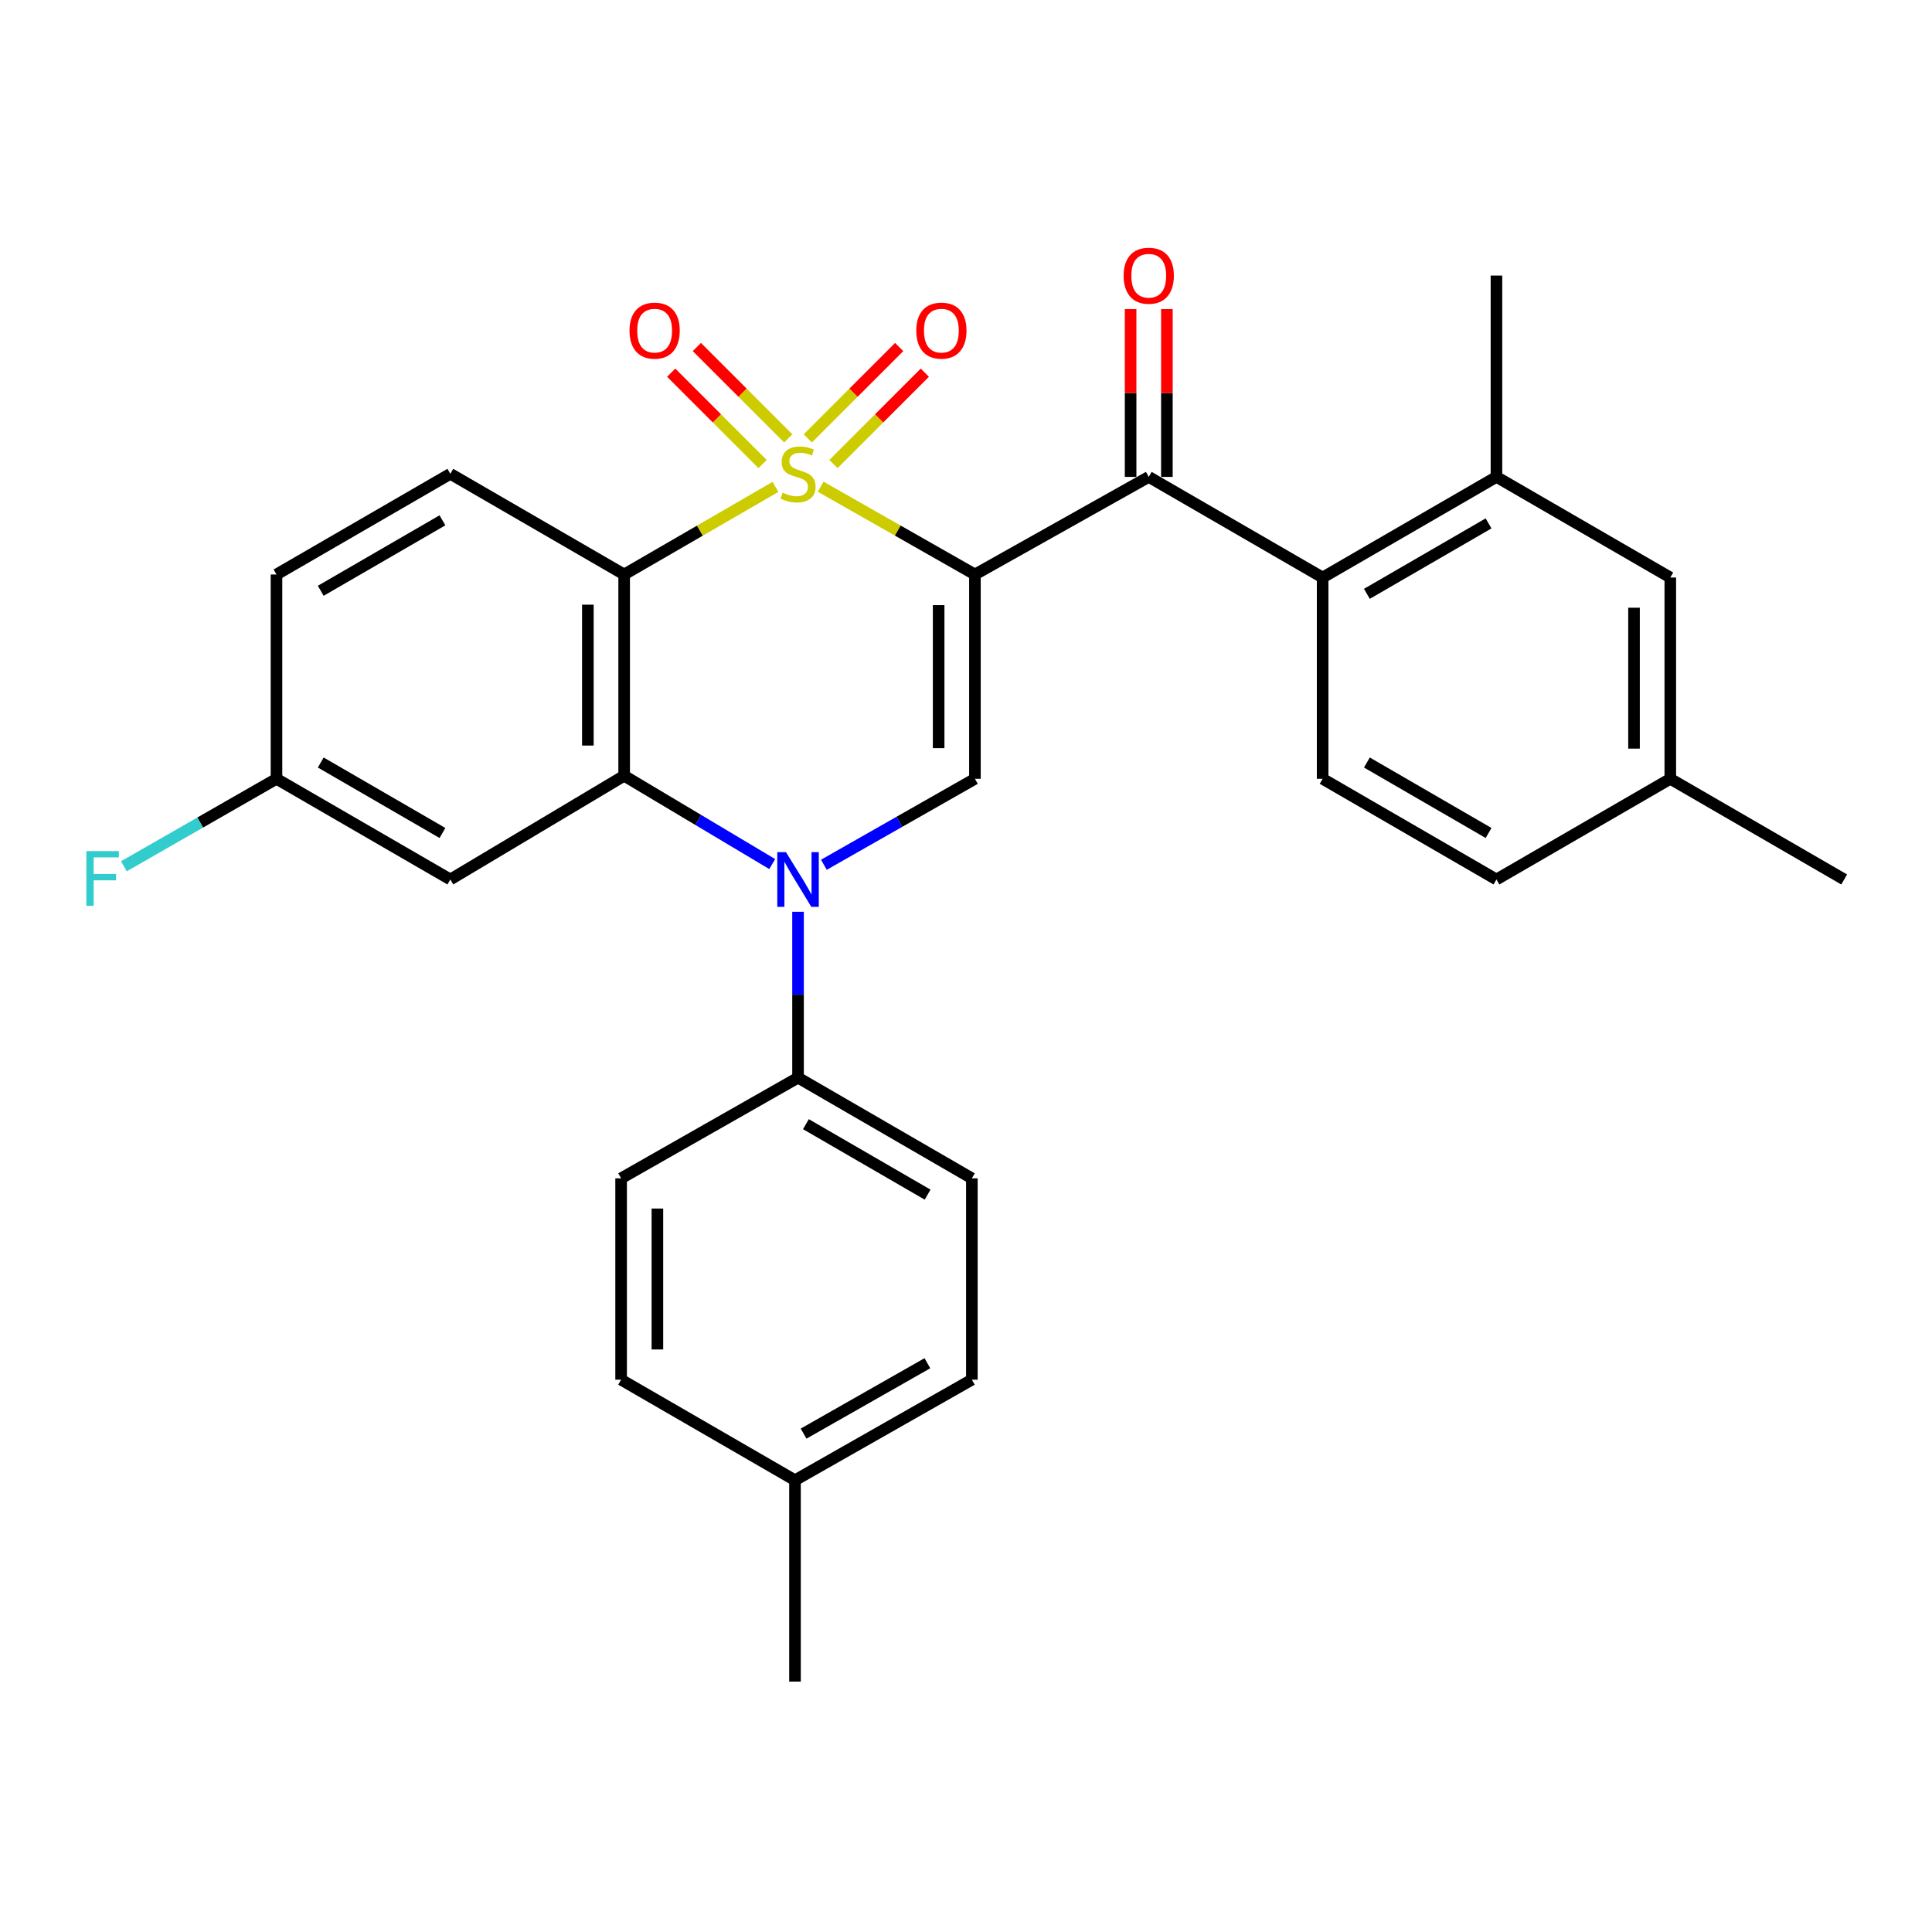 <?xml version='1.0' encoding='iso-8859-1'?>
<svg version='1.1' baseProfile='full'
              xmlns='http://www.w3.org/2000/svg'
                      xmlns:rdkit='http://www.rdkit.org/xml'
                      xmlns:xlink='http://www.w3.org/1999/xlink'
                  xml:space='preserve'
width='1000px' height='1000px' viewBox='0 0 1000 1000'>
<!-- END OF HEADER -->
<rect style='opacity:1.0;fill:#FFFFFF;stroke:none' width='1000' height='1000' x='0' y='0'> </rect>
<path class='bond-0' d='M 424.777,251.913 L 464.699,274.633' style='fill:none;fill-rule:evenodd;stroke:#CCCC00;stroke-width:6px;stroke-linecap:butt;stroke-linejoin:miter;stroke-opacity:1' />
<path class='bond-0' d='M 464.699,274.633 L 504.62,297.353' style='fill:none;fill-rule:evenodd;stroke:#000000;stroke-width:6px;stroke-linecap:butt;stroke-linejoin:miter;stroke-opacity:1' />
<path class='bond-1' d='M 401.384,252.009 L 362.223,274.681' style='fill:none;fill-rule:evenodd;stroke:#CCCC00;stroke-width:6px;stroke-linecap:butt;stroke-linejoin:miter;stroke-opacity:1' />
<path class='bond-1' d='M 362.223,274.681 L 323.062,297.353' style='fill:none;fill-rule:evenodd;stroke:#000000;stroke-width:6px;stroke-linecap:butt;stroke-linejoin:miter;stroke-opacity:1' />
<path class='bond-7' d='M 407.998,226.907 L 384.342,203.26' style='fill:none;fill-rule:evenodd;stroke:#CCCC00;stroke-width:6px;stroke-linecap:butt;stroke-linejoin:miter;stroke-opacity:1' />
<path class='bond-7' d='M 384.342,203.26 L 360.686,179.614' style='fill:none;fill-rule:evenodd;stroke:#FF0000;stroke-width:6px;stroke-linecap:butt;stroke-linejoin:miter;stroke-opacity:1' />
<path class='bond-7' d='M 394.721,240.189 L 371.065,216.543' style='fill:none;fill-rule:evenodd;stroke:#CCCC00;stroke-width:6px;stroke-linecap:butt;stroke-linejoin:miter;stroke-opacity:1' />
<path class='bond-7' d='M 371.065,216.543 L 347.409,192.897' style='fill:none;fill-rule:evenodd;stroke:#FF0000;stroke-width:6px;stroke-linecap:butt;stroke-linejoin:miter;stroke-opacity:1' />
<path class='bond-8' d='M 431.407,240.184 L 455.048,216.543' style='fill:none;fill-rule:evenodd;stroke:#CCCC00;stroke-width:6px;stroke-linecap:butt;stroke-linejoin:miter;stroke-opacity:1' />
<path class='bond-8' d='M 455.048,216.543 L 478.689,192.902' style='fill:none;fill-rule:evenodd;stroke:#FF0000;stroke-width:6px;stroke-linecap:butt;stroke-linejoin:miter;stroke-opacity:1' />
<path class='bond-8' d='M 418.127,226.904 L 441.768,203.263' style='fill:none;fill-rule:evenodd;stroke:#CCCC00;stroke-width:6px;stroke-linecap:butt;stroke-linejoin:miter;stroke-opacity:1' />
<path class='bond-8' d='M 441.768,203.263 L 465.409,179.622' style='fill:none;fill-rule:evenodd;stroke:#FF0000;stroke-width:6px;stroke-linecap:butt;stroke-linejoin:miter;stroke-opacity:1' />
<path class='bond-4' d='M 504.62,297.353 L 504.62,403.11' style='fill:none;fill-rule:evenodd;stroke:#000000;stroke-width:6px;stroke-linecap:butt;stroke-linejoin:miter;stroke-opacity:1' />
<path class='bond-4' d='M 485.839,313.217 L 485.839,387.246' style='fill:none;fill-rule:evenodd;stroke:#000000;stroke-width:6px;stroke-linecap:butt;stroke-linejoin:miter;stroke-opacity:1' />
<path class='bond-5' d='M 504.62,297.353 L 594.59,246.843' style='fill:none;fill-rule:evenodd;stroke:#000000;stroke-width:6px;stroke-linecap:butt;stroke-linejoin:miter;stroke-opacity:1' />
<path class='bond-3' d='M 323.062,297.353 L 323.062,401.524' style='fill:none;fill-rule:evenodd;stroke:#000000;stroke-width:6px;stroke-linecap:butt;stroke-linejoin:miter;stroke-opacity:1' />
<path class='bond-3' d='M 304.281,312.979 L 304.281,385.898' style='fill:none;fill-rule:evenodd;stroke:#000000;stroke-width:6px;stroke-linecap:butt;stroke-linejoin:miter;stroke-opacity:1' />
<path class='bond-11' d='M 323.062,297.353 L 233.091,245.247' style='fill:none;fill-rule:evenodd;stroke:#000000;stroke-width:6px;stroke-linecap:butt;stroke-linejoin:miter;stroke-opacity:1' />
<path class='bond-2' d='M 399.704,447.246 L 361.383,424.385' style='fill:none;fill-rule:evenodd;stroke:#0000FF;stroke-width:6px;stroke-linecap:butt;stroke-linejoin:miter;stroke-opacity:1' />
<path class='bond-2' d='M 361.383,424.385 L 323.062,401.524' style='fill:none;fill-rule:evenodd;stroke:#000000;stroke-width:6px;stroke-linecap:butt;stroke-linejoin:miter;stroke-opacity:1' />
<path class='bond-12' d='M 413.064,471.941 L 413.064,514.871' style='fill:none;fill-rule:evenodd;stroke:#0000FF;stroke-width:6px;stroke-linecap:butt;stroke-linejoin:miter;stroke-opacity:1' />
<path class='bond-12' d='M 413.064,514.871 L 413.064,557.801' style='fill:none;fill-rule:evenodd;stroke:#000000;stroke-width:6px;stroke-linecap:butt;stroke-linejoin:miter;stroke-opacity:1' />
<path class='bond-29' d='M 426.437,447.605 L 465.529,425.357' style='fill:none;fill-rule:evenodd;stroke:#0000FF;stroke-width:6px;stroke-linecap:butt;stroke-linejoin:miter;stroke-opacity:1' />
<path class='bond-29' d='M 465.529,425.357 L 504.62,403.11' style='fill:none;fill-rule:evenodd;stroke:#000000;stroke-width:6px;stroke-linecap:butt;stroke-linejoin:miter;stroke-opacity:1' />
<path class='bond-10' d='M 323.062,401.524 L 233.091,455.216' style='fill:none;fill-rule:evenodd;stroke:#000000;stroke-width:6px;stroke-linecap:butt;stroke-linejoin:miter;stroke-opacity:1' />
<path class='bond-6' d='M 594.59,246.843 L 684.592,298.929' style='fill:none;fill-rule:evenodd;stroke:#000000;stroke-width:6px;stroke-linecap:butt;stroke-linejoin:miter;stroke-opacity:1' />
<path class='bond-14' d='M 603.981,246.843 L 603.981,203.419' style='fill:none;fill-rule:evenodd;stroke:#000000;stroke-width:6px;stroke-linecap:butt;stroke-linejoin:miter;stroke-opacity:1' />
<path class='bond-14' d='M 603.981,203.419 L 603.981,159.996' style='fill:none;fill-rule:evenodd;stroke:#FF0000;stroke-width:6px;stroke-linecap:butt;stroke-linejoin:miter;stroke-opacity:1' />
<path class='bond-14' d='M 585.2,246.843 L 585.2,203.419' style='fill:none;fill-rule:evenodd;stroke:#000000;stroke-width:6px;stroke-linecap:butt;stroke-linejoin:miter;stroke-opacity:1' />
<path class='bond-14' d='M 585.2,203.419 L 585.2,159.996' style='fill:none;fill-rule:evenodd;stroke:#FF0000;stroke-width:6px;stroke-linecap:butt;stroke-linejoin:miter;stroke-opacity:1' />
<path class='bond-9' d='M 684.592,298.929 L 774.563,246.843' style='fill:none;fill-rule:evenodd;stroke:#000000;stroke-width:6px;stroke-linecap:butt;stroke-linejoin:miter;stroke-opacity:1' />
<path class='bond-9' d='M 707.497,307.369 L 770.477,270.91' style='fill:none;fill-rule:evenodd;stroke:#000000;stroke-width:6px;stroke-linecap:butt;stroke-linejoin:miter;stroke-opacity:1' />
<path class='bond-13' d='M 684.592,298.929 L 684.592,403.11' style='fill:none;fill-rule:evenodd;stroke:#000000;stroke-width:6px;stroke-linecap:butt;stroke-linejoin:miter;stroke-opacity:1' />
<path class='bond-15' d='M 774.563,246.843 L 864.544,298.929' style='fill:none;fill-rule:evenodd;stroke:#000000;stroke-width:6px;stroke-linecap:butt;stroke-linejoin:miter;stroke-opacity:1' />
<path class='bond-26' d='M 774.563,246.843 L 774.563,142.631' style='fill:none;fill-rule:evenodd;stroke:#000000;stroke-width:6px;stroke-linecap:butt;stroke-linejoin:miter;stroke-opacity:1' />
<path class='bond-30' d='M 233.091,455.216 L 143.11,403.11' style='fill:none;fill-rule:evenodd;stroke:#000000;stroke-width:6px;stroke-linecap:butt;stroke-linejoin:miter;stroke-opacity:1' />
<path class='bond-30' d='M 229.006,431.148 L 166.019,394.673' style='fill:none;fill-rule:evenodd;stroke:#000000;stroke-width:6px;stroke-linecap:butt;stroke-linejoin:miter;stroke-opacity:1' />
<path class='bond-19' d='M 233.091,245.247 L 143.11,297.353' style='fill:none;fill-rule:evenodd;stroke:#000000;stroke-width:6px;stroke-linecap:butt;stroke-linejoin:miter;stroke-opacity:1' />
<path class='bond-19' d='M 229.006,269.315 L 166.019,305.79' style='fill:none;fill-rule:evenodd;stroke:#000000;stroke-width:6px;stroke-linecap:butt;stroke-linejoin:miter;stroke-opacity:1' />
<path class='bond-16' d='M 413.064,557.801 L 503.034,609.907' style='fill:none;fill-rule:evenodd;stroke:#000000;stroke-width:6px;stroke-linecap:butt;stroke-linejoin:miter;stroke-opacity:1' />
<path class='bond-16' d='M 417.147,581.869 L 480.126,618.343' style='fill:none;fill-rule:evenodd;stroke:#000000;stroke-width:6px;stroke-linecap:butt;stroke-linejoin:miter;stroke-opacity:1' />
<path class='bond-17' d='M 413.064,557.801 L 321.486,609.907' style='fill:none;fill-rule:evenodd;stroke:#000000;stroke-width:6px;stroke-linecap:butt;stroke-linejoin:miter;stroke-opacity:1' />
<path class='bond-20' d='M 684.592,403.11 L 774.563,455.216' style='fill:none;fill-rule:evenodd;stroke:#000000;stroke-width:6px;stroke-linecap:butt;stroke-linejoin:miter;stroke-opacity:1' />
<path class='bond-20' d='M 707.5,394.674 L 770.479,431.148' style='fill:none;fill-rule:evenodd;stroke:#000000;stroke-width:6px;stroke-linecap:butt;stroke-linejoin:miter;stroke-opacity:1' />
<path class='bond-31' d='M 864.544,298.929 L 864.544,403.11' style='fill:none;fill-rule:evenodd;stroke:#000000;stroke-width:6px;stroke-linecap:butt;stroke-linejoin:miter;stroke-opacity:1' />
<path class='bond-31' d='M 845.763,314.556 L 845.763,387.483' style='fill:none;fill-rule:evenodd;stroke:#000000;stroke-width:6px;stroke-linecap:butt;stroke-linejoin:miter;stroke-opacity:1' />
<path class='bond-22' d='M 503.034,609.907 L 503.034,714.12' style='fill:none;fill-rule:evenodd;stroke:#000000;stroke-width:6px;stroke-linecap:butt;stroke-linejoin:miter;stroke-opacity:1' />
<path class='bond-23' d='M 321.486,609.907 L 321.486,714.12' style='fill:none;fill-rule:evenodd;stroke:#000000;stroke-width:6px;stroke-linecap:butt;stroke-linejoin:miter;stroke-opacity:1' />
<path class='bond-23' d='M 340.267,625.539 L 340.267,698.488' style='fill:none;fill-rule:evenodd;stroke:#000000;stroke-width:6px;stroke-linecap:butt;stroke-linejoin:miter;stroke-opacity:1' />
<path class='bond-18' d='M 143.11,403.11 L 143.11,297.353' style='fill:none;fill-rule:evenodd;stroke:#000000;stroke-width:6px;stroke-linecap:butt;stroke-linejoin:miter;stroke-opacity:1' />
<path class='bond-24' d='M 143.11,403.11 L 103.616,425.746' style='fill:none;fill-rule:evenodd;stroke:#000000;stroke-width:6px;stroke-linecap:butt;stroke-linejoin:miter;stroke-opacity:1' />
<path class='bond-24' d='M 103.616,425.746 L 64.122,448.382' style='fill:none;fill-rule:evenodd;stroke:#33CCCC;stroke-width:6px;stroke-linecap:butt;stroke-linejoin:miter;stroke-opacity:1' />
<path class='bond-21' d='M 774.563,455.216 L 864.544,403.11' style='fill:none;fill-rule:evenodd;stroke:#000000;stroke-width:6px;stroke-linecap:butt;stroke-linejoin:miter;stroke-opacity:1' />
<path class='bond-27' d='M 864.544,403.11 L 954.545,455.216' style='fill:none;fill-rule:evenodd;stroke:#000000;stroke-width:6px;stroke-linecap:butt;stroke-linejoin:miter;stroke-opacity:1' />
<path class='bond-32' d='M 503.034,714.12 L 411.488,766.174' style='fill:none;fill-rule:evenodd;stroke:#000000;stroke-width:6px;stroke-linecap:butt;stroke-linejoin:miter;stroke-opacity:1' />
<path class='bond-32' d='M 480.019,705.602 L 415.937,742.04' style='fill:none;fill-rule:evenodd;stroke:#000000;stroke-width:6px;stroke-linecap:butt;stroke-linejoin:miter;stroke-opacity:1' />
<path class='bond-25' d='M 321.486,714.12 L 411.488,766.174' style='fill:none;fill-rule:evenodd;stroke:#000000;stroke-width:6px;stroke-linecap:butt;stroke-linejoin:miter;stroke-opacity:1' />
<path class='bond-28' d='M 411.488,766.174 L 411.488,870.387' style='fill:none;fill-rule:evenodd;stroke:#000000;stroke-width:6px;stroke-linecap:butt;stroke-linejoin:miter;stroke-opacity:1' />
<path  class='atom-0' d='M 405.064 254.967
Q 405.384 255.087, 406.704 255.647
Q 408.024 256.207, 409.464 256.567
Q 410.944 256.887, 412.384 256.887
Q 415.064 256.887, 416.624 255.607
Q 418.184 254.287, 418.184 252.007
Q 418.184 250.447, 417.384 249.487
Q 416.624 248.527, 415.424 248.007
Q 414.224 247.487, 412.224 246.887
Q 409.704 246.127, 408.184 245.407
Q 406.704 244.687, 405.624 243.167
Q 404.584 241.647, 404.584 239.087
Q 404.584 235.527, 406.984 233.327
Q 409.424 231.127, 414.224 231.127
Q 417.504 231.127, 421.224 232.687
L 420.304 235.767
Q 416.904 234.367, 414.344 234.367
Q 411.584 234.367, 410.064 235.527
Q 408.544 236.647, 408.584 238.607
Q 408.584 240.127, 409.344 241.047
Q 410.144 241.967, 411.264 242.487
Q 412.424 243.007, 414.344 243.607
Q 416.904 244.407, 418.424 245.207
Q 419.944 246.007, 421.024 247.647
Q 422.144 249.247, 422.144 252.007
Q 422.144 255.927, 419.504 258.047
Q 416.904 260.127, 412.544 260.127
Q 410.024 260.127, 408.104 259.567
Q 406.224 259.047, 403.984 258.127
L 405.064 254.967
' fill='#CCCC00'/>
<path  class='atom-3' d='M 406.804 441.056
L 416.084 456.056
Q 417.004 457.536, 418.484 460.216
Q 419.964 462.896, 420.044 463.056
L 420.044 441.056
L 423.804 441.056
L 423.804 469.376
L 419.924 469.376
L 409.964 452.976
Q 408.804 451.056, 407.564 448.856
Q 406.364 446.656, 406.004 445.976
L 406.004 469.376
L 402.324 469.376
L 402.324 441.056
L 406.804 441.056
' fill='#0000FF'/>
<path  class='atom-8' d='M 325.838 171.132
Q 325.838 164.332, 329.198 160.532
Q 332.558 156.732, 338.838 156.732
Q 345.118 156.732, 348.478 160.532
Q 351.838 164.332, 351.838 171.132
Q 351.838 178.012, 348.438 181.932
Q 345.038 185.812, 338.838 185.812
Q 332.598 185.812, 329.198 181.932
Q 325.838 178.052, 325.838 171.132
M 338.838 182.612
Q 343.158 182.612, 345.478 179.732
Q 347.838 176.812, 347.838 171.132
Q 347.838 165.572, 345.478 162.772
Q 343.158 159.932, 338.838 159.932
Q 334.518 159.932, 332.158 162.732
Q 329.838 165.532, 329.838 171.132
Q 329.838 176.852, 332.158 179.732
Q 334.518 182.612, 338.838 182.612
' fill='#FF0000'/>
<path  class='atom-9' d='M 474.258 171.132
Q 474.258 164.332, 477.618 160.532
Q 480.978 156.732, 487.258 156.732
Q 493.538 156.732, 496.898 160.532
Q 500.258 164.332, 500.258 171.132
Q 500.258 178.012, 496.858 181.932
Q 493.458 185.812, 487.258 185.812
Q 481.018 185.812, 477.618 181.932
Q 474.258 178.052, 474.258 171.132
M 487.258 182.612
Q 491.578 182.612, 493.898 179.732
Q 496.258 176.812, 496.258 171.132
Q 496.258 165.572, 493.898 162.772
Q 491.578 159.932, 487.258 159.932
Q 482.938 159.932, 480.578 162.732
Q 478.258 165.532, 478.258 171.132
Q 478.258 176.852, 480.578 179.732
Q 482.938 182.612, 487.258 182.612
' fill='#FF0000'/>
<path  class='atom-15' d='M 581.59 142.711
Q 581.59 135.911, 584.95 132.111
Q 588.31 128.311, 594.59 128.311
Q 600.87 128.311, 604.23 132.111
Q 607.59 135.911, 607.59 142.711
Q 607.59 149.591, 604.19 153.511
Q 600.79 157.391, 594.59 157.391
Q 588.35 157.391, 584.95 153.511
Q 581.59 149.631, 581.59 142.711
M 594.59 154.191
Q 598.91 154.191, 601.23 151.311
Q 603.59 148.391, 603.59 142.711
Q 603.59 137.151, 601.23 134.351
Q 598.91 131.511, 594.59 131.511
Q 590.27 131.511, 587.91 134.311
Q 585.59 137.111, 585.59 142.711
Q 585.59 148.431, 587.91 151.311
Q 590.27 154.191, 594.59 154.191
' fill='#FF0000'/>
<path  class='atom-25' d='M 44.689 440.534
L 61.529 440.534
L 61.529 443.774
L 48.489 443.774
L 48.489 452.374
L 60.089 452.374
L 60.089 455.654
L 48.489 455.654
L 48.489 468.854
L 44.689 468.854
L 44.689 440.534
' fill='#33CCCC'/>
</svg>
